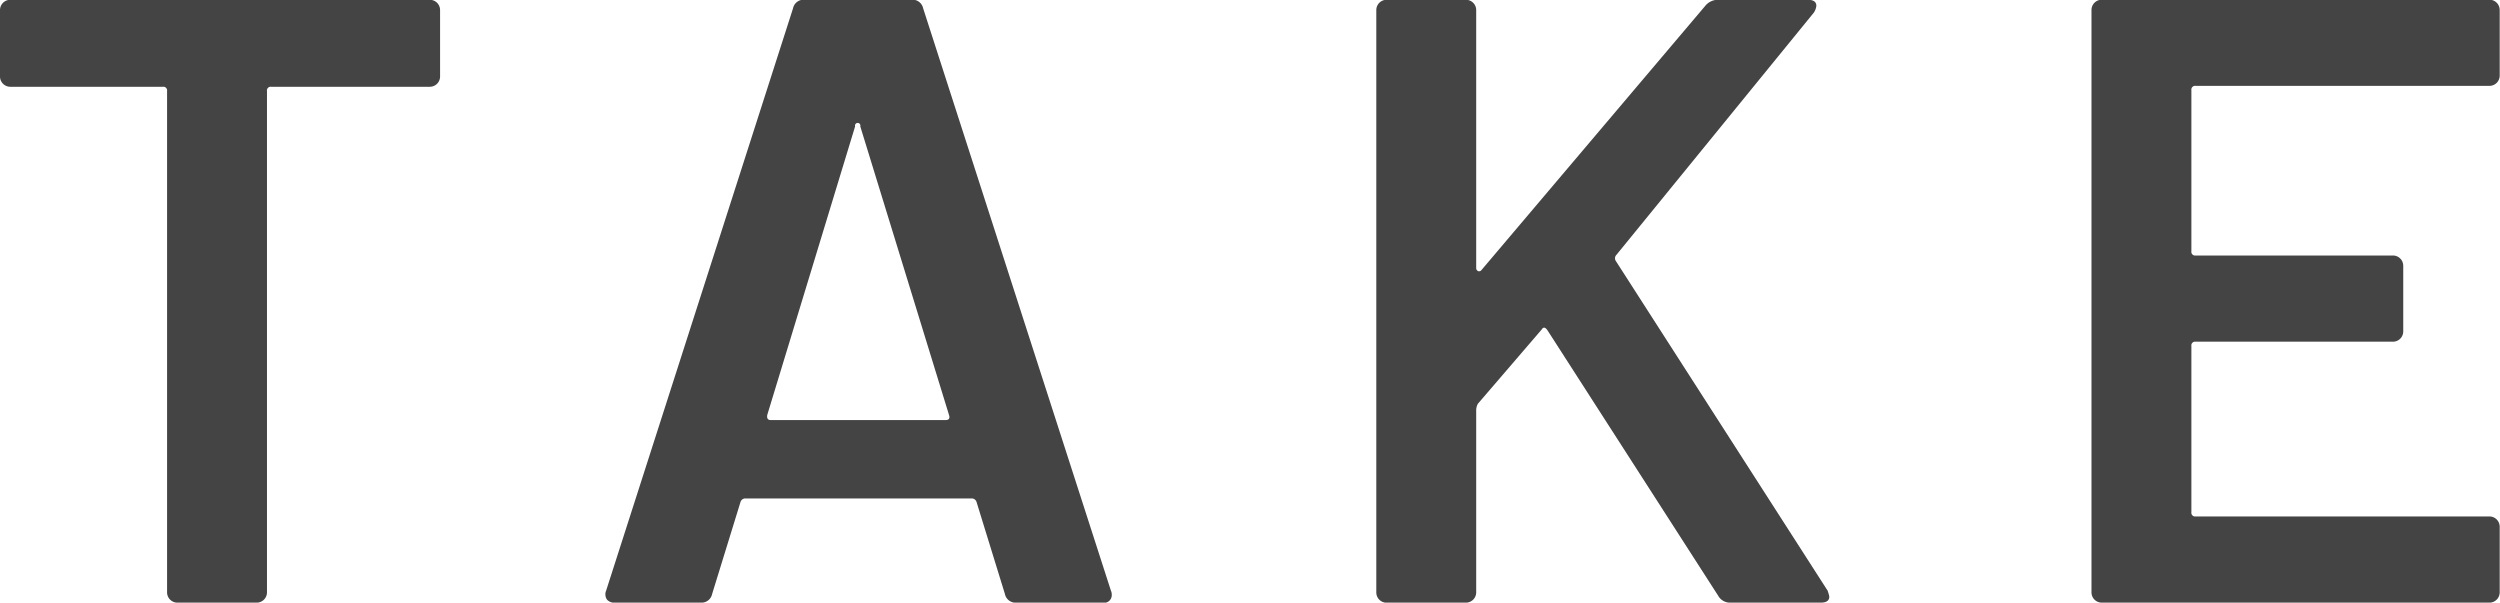 <svg xmlns="http://www.w3.org/2000/svg" width="133.532" height="32.187" viewBox="0 0 133.532 32.187">
  <defs>
    <style>
      .cls-1 {
        fill: #444;
        fill-rule: evenodd;
      }
    </style>
  </defs>
  <path id="logo.svg" class="cls-1" d="M73.608,52.958h-22.4a0.55,0.55,0,0,0-.552.552v3.542a0.55,0.55,0,0,0,.552.552h8.142a0.2,0.2,0,0,1,.23.23V84.606a0.55,0.55,0,0,0,.552.552h4.232a0.55,0.55,0,0,0,.552-0.552V57.834a0.2,0.2,0,0,1,.23-0.23h8.464a0.55,0.55,0,0,0,.552-0.552V53.51a0.55,0.55,0,0,0-.552-0.552h0Zm31.324,32.2h4.6a0.412,0.412,0,0,0,.506-0.414,0.523,0.523,0,0,0-.046-0.23l-10.028-31.1a0.578,0.578,0,0,0-.6-0.46h-5.75a0.578,0.578,0,0,0-.6.46l-9.982,31.1a0.5,0.5,0,0,0,.046.483,0.514,0.514,0,0,0,.414.161h4.6a0.577,0.577,0,0,0,.6-0.46l1.518-4.922a0.27,0.27,0,0,1,.23-0.184h12.144a0.271,0.271,0,0,1,.23.184l1.518,4.922a0.577,0.577,0,0,0,.6.46h0ZM91.638,75.13L96.33,59.72a0.144,0.144,0,1,1,.276,0l4.738,15.41q0.092,0.276-.184.276H91.822q-0.231,0-.184-0.276h0ZM124.72,85.158h4.232a0.55,0.55,0,0,0,.552-0.552V74.854a0.733,0.733,0,0,1,.092-0.322l3.4-3.956q0.138-.23.322,0.046L142.43,84.79a0.72,0.72,0,0,0,.644.368h4.83c0.306,0,.46-0.107.46-0.322a1.973,1.973,0,0,0-.092-0.322L136.956,66.9A0.263,0.263,0,0,1,137,66.574l10.534-12.926a0.786,0.786,0,0,0,.138-0.368c0-.214-0.154-0.322-0.46-0.322H142.43a0.873,0.873,0,0,0-.69.322L129.78,67.4a0.15,0.15,0,0,1-.184.046,0.184,0.184,0,0,1-.092-0.184V53.51a0.55,0.55,0,0,0-.552-0.552H124.72a0.55,0.55,0,0,0-.552.552v31.1a0.55,0.55,0,0,0,.552.552h0Zm59.452-28.152v-3.5a0.55,0.55,0,0,0-.552-0.552h-20.7a0.55,0.55,0,0,0-.552.552v31.1a0.55,0.55,0,0,0,.552.552h20.7a0.55,0.55,0,0,0,.552-0.552v-3.5a0.55,0.55,0,0,0-.552-0.552H167.934a0.2,0.2,0,0,1-.23-0.23V71.45a0.2,0.2,0,0,1,.23-0.23h10.534a0.55,0.55,0,0,0,.552-0.552v-3.5a0.55,0.55,0,0,0-.552-0.552H167.934a0.2,0.2,0,0,1-.23-0.23v-8.6a0.2,0.2,0,0,1,.23-0.23H183.62a0.55,0.55,0,0,0,.552-0.552h0Z" transform="translate(-50.656 -52.969)"/>
</svg>

